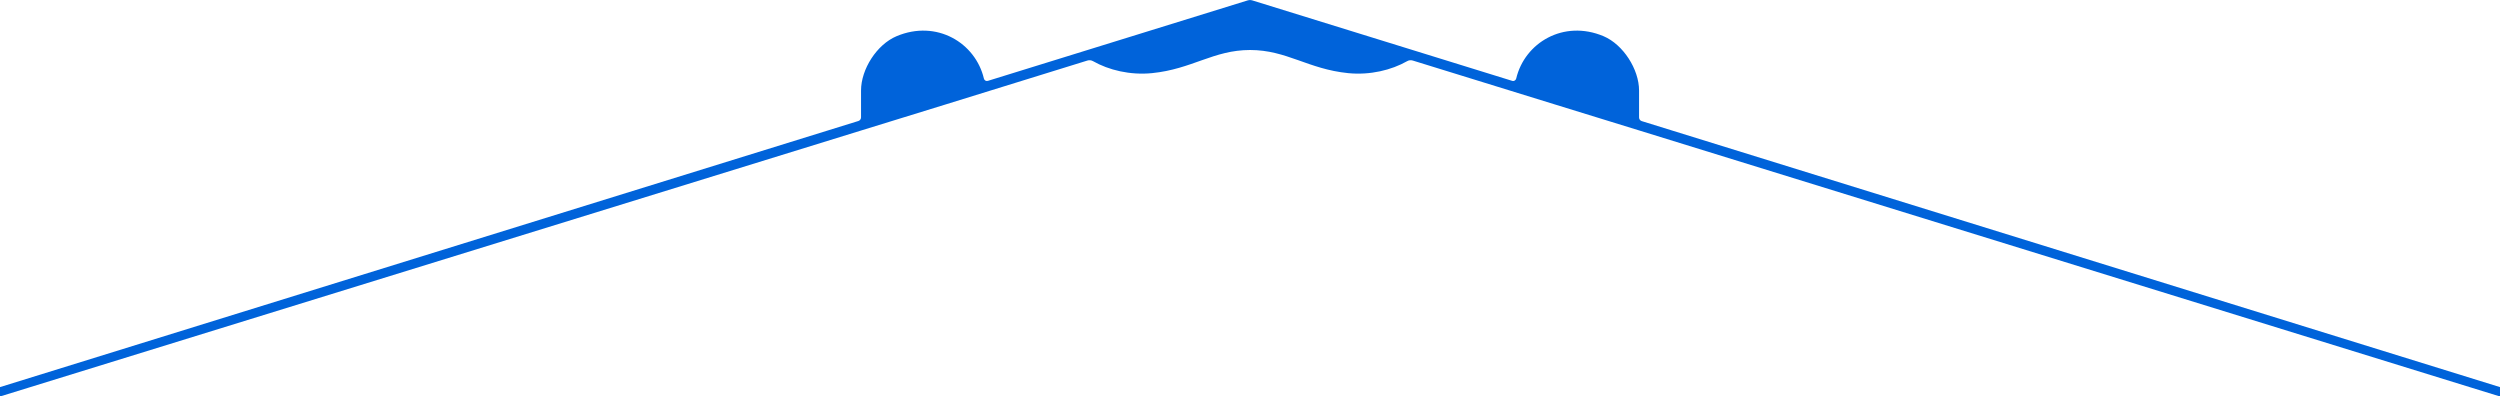 <?xml version="1.0" encoding="utf-8"?>
<!-- Generator: Adobe Illustrator 27.9.0, SVG Export Plug-In . SVG Version: 6.00 Build 0)  -->
<svg version="1.1" id="_レイヤー_2" xmlns="http://www.w3.org/2000/svg" xmlns:xlink="http://www.w3.org/1999/xlink" x="0px"
	 y="0px" viewBox="0 0 2560 406" style="enable-background:new 0 0 2560 406;" xml:space="preserve">
<style type="text/css">
	.st0{fill:#0063DA;}
</style>
<path class="st0" d="M1278,0.3l-266.4,82.5c-1.8,0.6-3.7-0.5-4.1-2.4C998.9,44,959.2,19.7,918,37.1c-20.1,8.5-36.3,33.7-36.3,55.6
	v27.5c0,1.7-1.1,3.2-2.7,3.7L0,396.4v9.6l881.6-272.3l0,0l85.6-26.4L1113.5,62c1.9-0.6,3.9-0.4,5.7,0.6c16.2,9.2,38,14.5,60.4,12.3
	c41.1-4.1,63-23.7,100.5-23.7s59.4,19.6,100.5,23.7c22.4,2.2,44.2-3.1,60.4-12.3c1.7-1,3.8-1.2,5.7-0.6l146.3,45.2l85.6,26.4l0,0
	L2560,406v-9.6L1681.1,124c-1.6-0.5-2.7-2-2.7-3.7V92.7c0-21.8-16.3-47.1-36.3-55.6c-41.2-17.4-80.9,6.9-89.5,43.3
	c-0.4,1.8-2.3,3-4.1,2.4L1282,0.3C1280.7-0.1,1279.3-0.1,1278,0.3z"/>
</svg>
